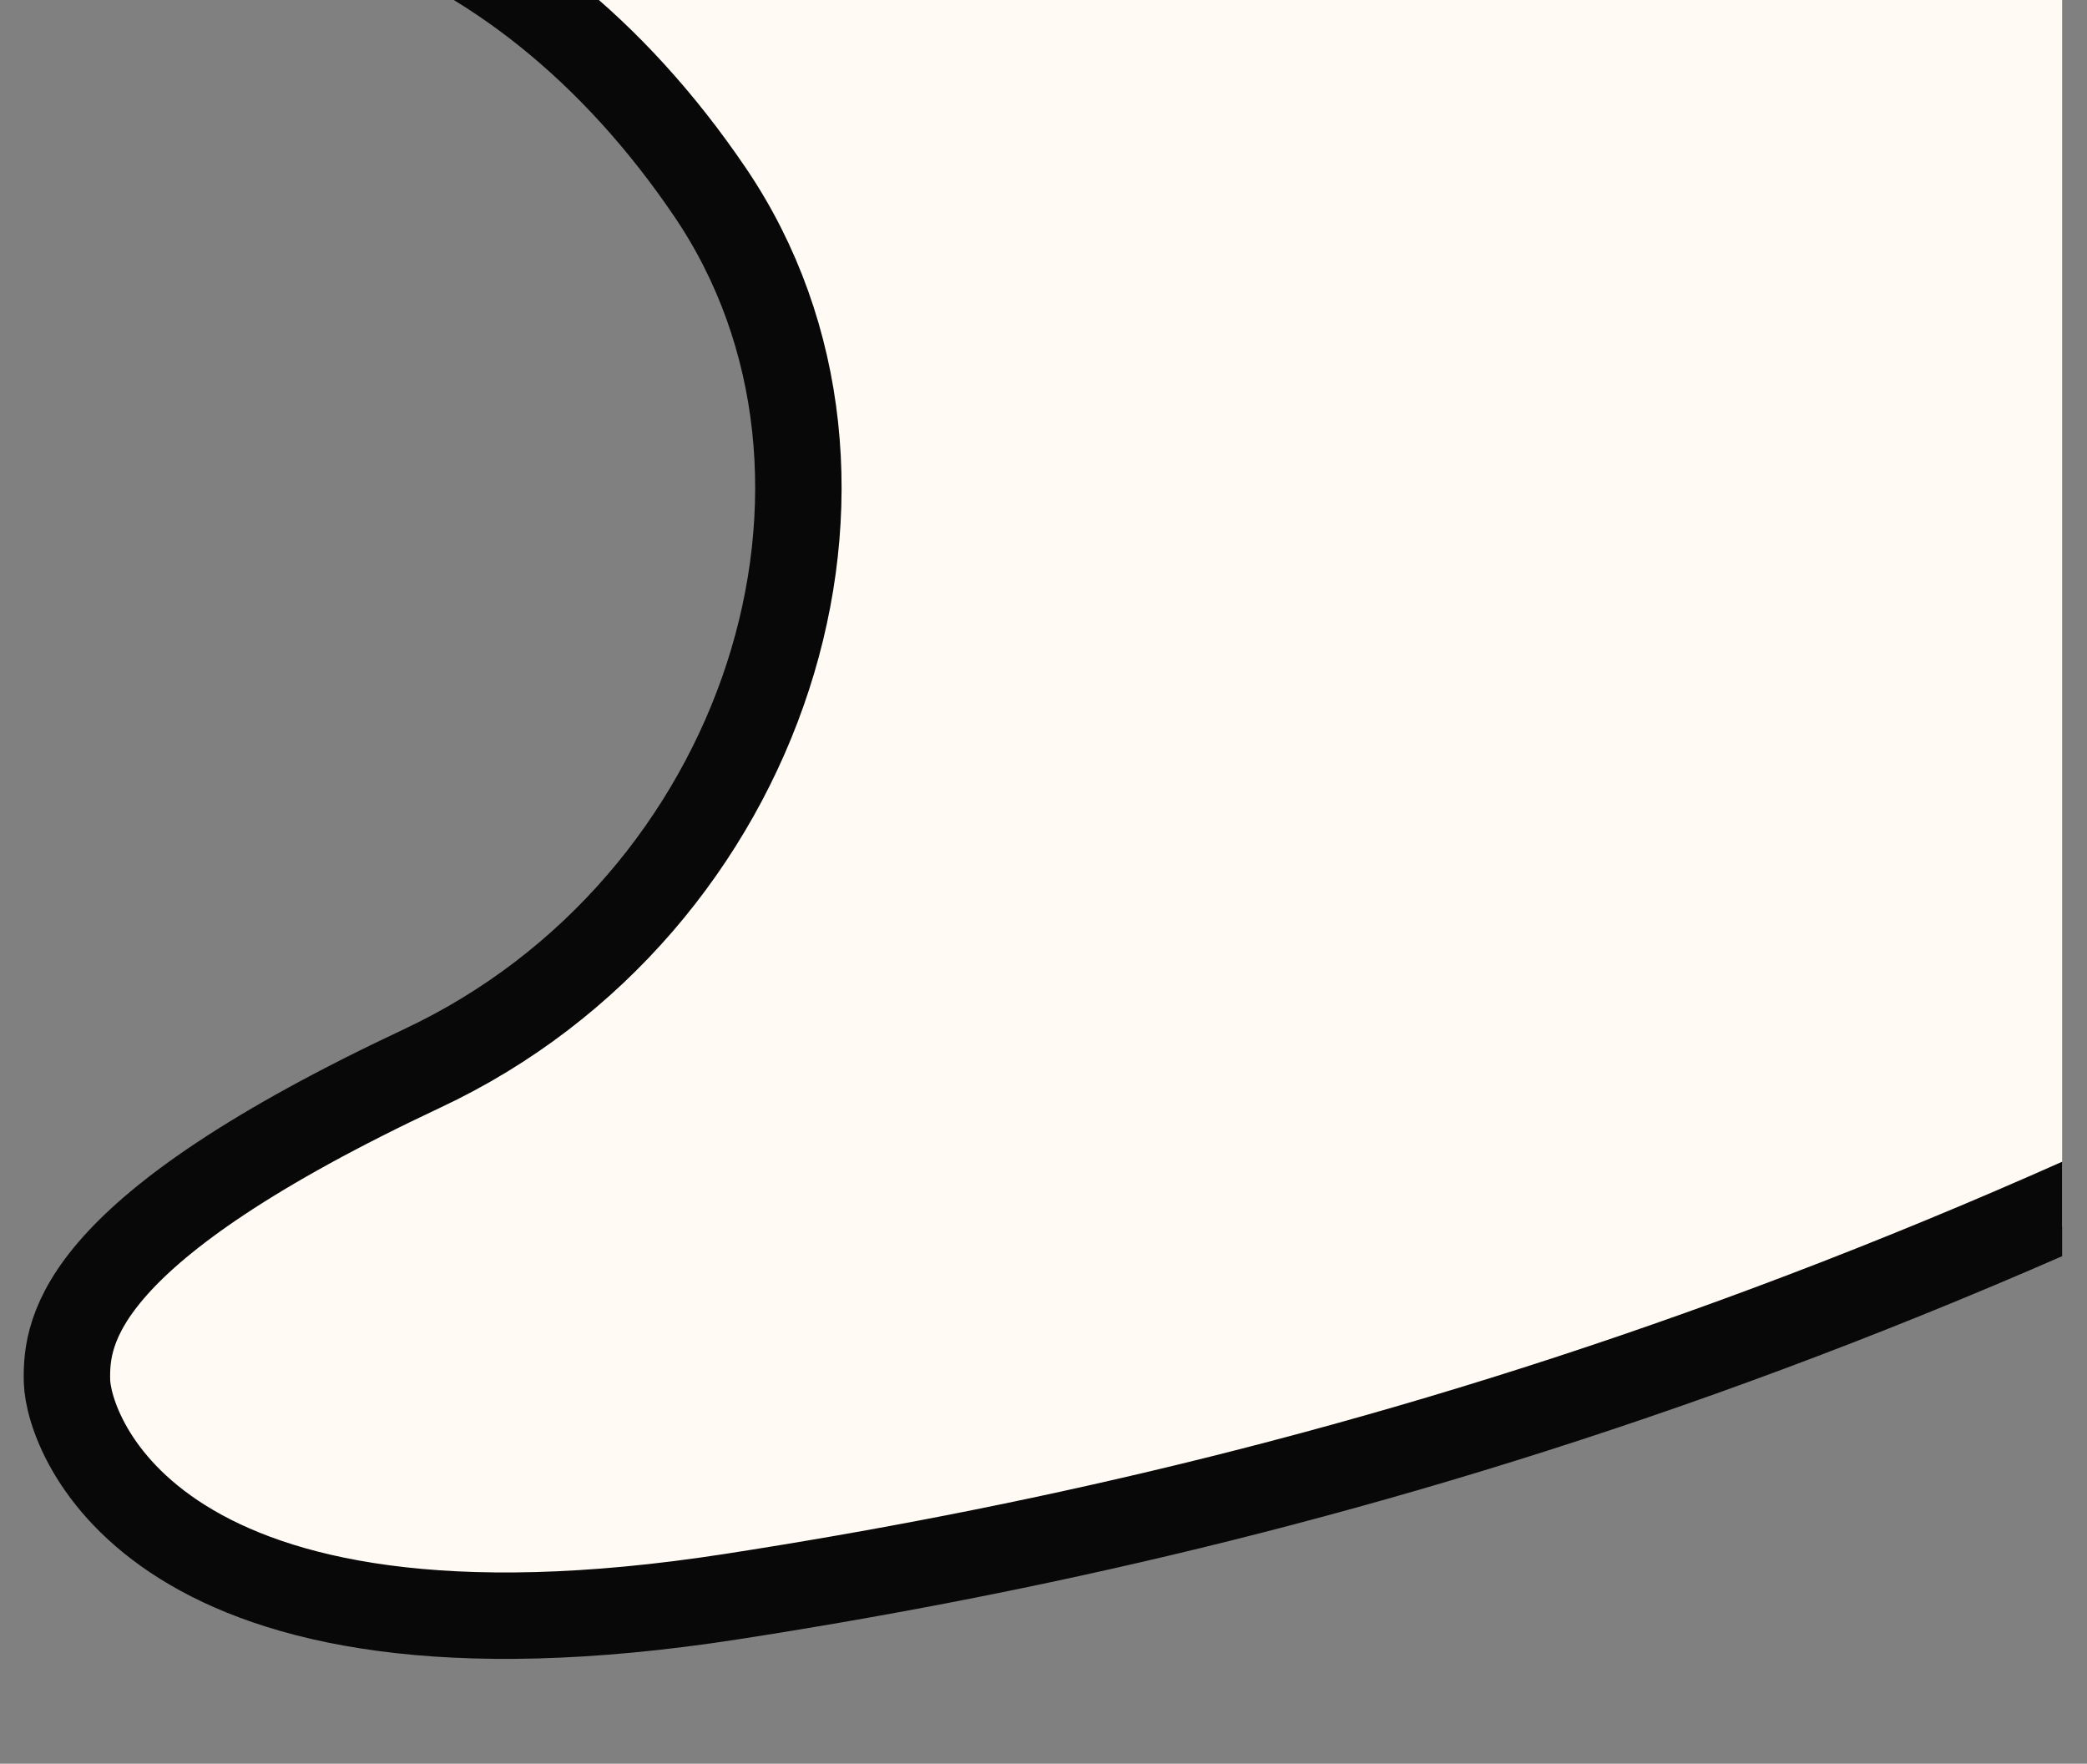 <svg width="71" height="60" viewBox="0 0 71 60" fill="none" xmlns="http://www.w3.org/2000/svg">
<rect x="0" y="0" width="71" height="60" fill="#808080" stroke="none"/>
<g clip-path="url(#clip0_9915_8578)">
<path d="M72.193 -49.985L93.629 -56.416L135.625 2.046C123.023 10.263 93.727 28.958 77.358 38C57.148 49.164 41.88 51.582 24.326 54.363L23.671 54.467C9.406 56.727 3.048 51.381 1.651 48.426C1.131 47.451 3.209 43.398 15.681 34.98C31.271 24.456 27.568 12.18 21.722 3.605C15.876 -4.969 -2.832 -6.723 -8.58 2.241C-13.179 9.412 -18.291 14.453 -20.272 16.077C-23.032 16.402 -28.242 13.719 -26.995 0.39C-25.748 -12.939 -7.378 -24.521 1.651 -28.646C-4.033 -31.797 -15.636 -39.306 -16.572 -44.138C-17.507 -48.971 -10.269 -50.05 -6.534 -49.985C-8.404 -61.599 16.461 -56.903 29.128 -53.102C27.731 -55.214 24.488 -60.937 22.696 -66.939C20.455 -74.441 28.055 -77.656 31.465 -76.975C34.875 -76.292 53.973 -58.949 58.162 -55.928C61.514 -53.512 68.913 -50.959 72.193 -49.985Z" fill="#FFFAF3"/>
<path d="M20.879 -27.153C14.875 -29.175 -0.329 -30.563 -13.107 -19.944C-29.078 -6.669 -30.381 8.116 -23.419 14.208C-16.457 20.3 -12.463 1.889 -2.509 -2.414C7.445 -6.718 17.579 -3.162 24.156 6.538C30.733 16.239 26.089 30.843 14.371 36.342C2.653 41.841 2.236 45.213 2.279 46.986C2.323 48.759 5.197 57.365 24.883 54.316C44.57 51.266 68.691 44.695 98.273 26.054C121.939 11.142 134.155 2.199 144.871 -5.539" stroke="#080808" stroke-width="2.94" stroke-linecap="round"/>
</g>
<defs>
<clipPath id="clip0_9915_8578">
<rect width="70.154" height="59.241" fill="white"/>
</clipPath>
</defs>
</svg>
